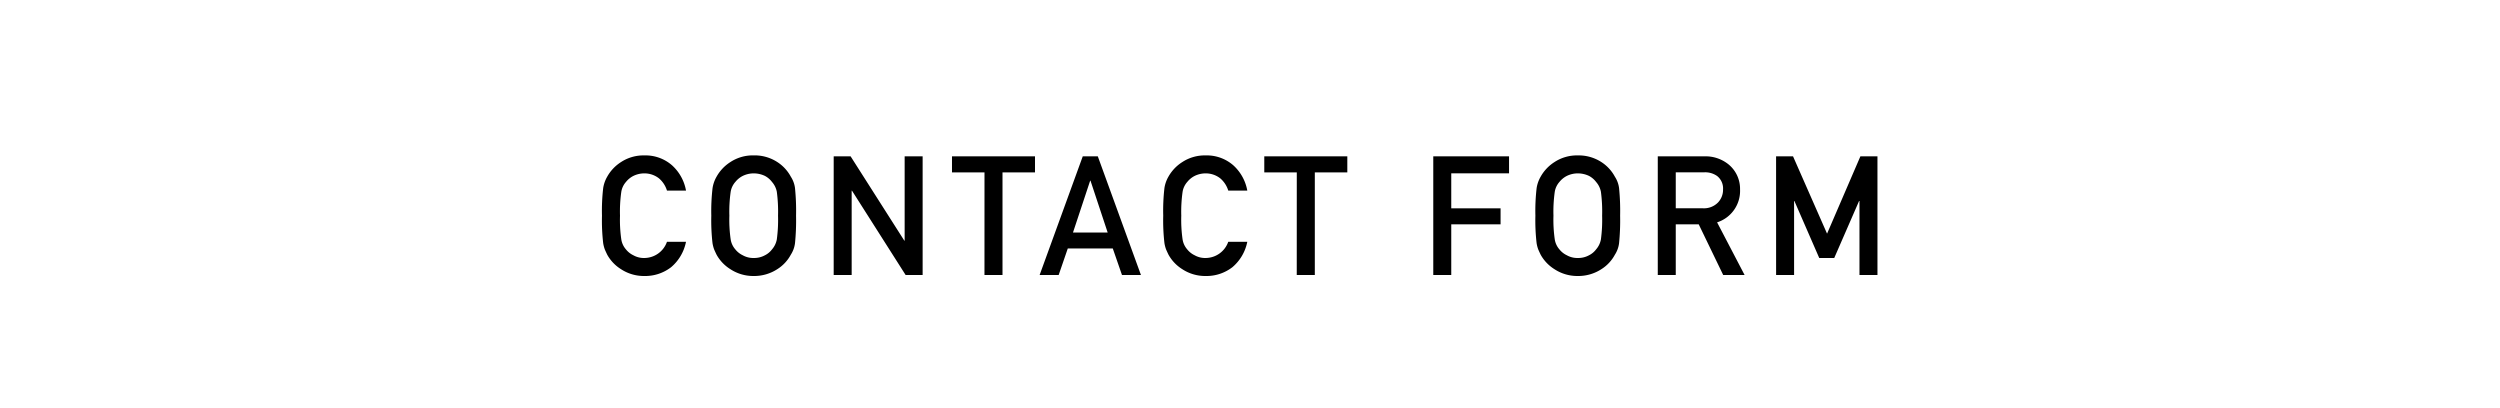 <svg xmlns="http://www.w3.org/2000/svg" width="300" height="49" viewBox="0 0 300 49">
  <g id="contact_form" transform="translate(-293 -3968)">
    <path id="パス_261" data-name="パス 261" d="M0,0H300V49H0Z" transform="translate(293 3968)" fill="#fff"/>
    <path id="パス_378" data-name="パス 378" d="M-68.964-3.984a2.893,2.893,0,0,1-2.715,1.943,2.533,2.533,0,0,1-1.309-.322,2.526,2.526,0,0,1-.9-.713,2.371,2.371,0,0,1-.557-1.2A16.617,16.617,0,0,1-74.6-7.119a17,17,0,0,1,.156-2.861,2.356,2.356,0,0,1,.557-1.182,2.723,2.723,0,0,1,.9-.732,2.984,2.984,0,0,1,1.309-.3,2.821,2.821,0,0,1,1.758.6,3.132,3.132,0,0,1,.957,1.465h2.285a5.372,5.372,0,0,0-1.641-3,4.823,4.823,0,0,0-3.359-1.221,4.895,4.895,0,0,0-2.8.8,4.917,4.917,0,0,0-1.66,1.758,3.932,3.932,0,0,0-.479,1.357,23.766,23.766,0,0,0-.146,3.32,23.814,23.814,0,0,0,.146,3.3,4.011,4.011,0,0,0,.2.762q.127.293.283.615A4.769,4.769,0,0,0-74.481-.7a5,5,0,0,0,2.8.82A5.082,5.082,0,0,0-68.466-.937a5.347,5.347,0,0,0,1.787-3.047Zm5.32-3.135a23.814,23.814,0,0,0,.146,3.3,4.011,4.011,0,0,0,.2.762q.127.293.283.615A4.769,4.769,0,0,0-61.358-.7a5,5,0,0,0,2.8.82A5.087,5.087,0,0,0-55.724-.7,4.643,4.643,0,0,0-54.1-2.441a3.292,3.292,0,0,0,.5-1.377,27.443,27.443,0,0,0,.127-3.3,27.388,27.388,0,0,0-.127-3.32,3.269,3.269,0,0,0-.5-1.357,4.786,4.786,0,0,0-1.621-1.758,4.978,4.978,0,0,0-2.832-.8,4.895,4.895,0,0,0-2.8.8,4.917,4.917,0,0,0-1.66,1.758,3.932,3.932,0,0,0-.479,1.357A23.766,23.766,0,0,0-63.644-7.119Zm2.168,0a17,17,0,0,1,.156-2.861,2.356,2.356,0,0,1,.557-1.182,2.723,2.723,0,0,1,.9-.732,2.984,2.984,0,0,1,1.309-.3,3.14,3.14,0,0,1,1.338.3,2.57,2.57,0,0,1,.859.732,2.49,2.49,0,0,1,.576,1.182,18.119,18.119,0,0,1,.146,2.861,17.708,17.708,0,0,1-.146,2.842,2.5,2.5,0,0,1-.576,1.2,2.384,2.384,0,0,1-.859.713,2.661,2.661,0,0,1-1.338.322,2.533,2.533,0,0,1-1.309-.322,2.526,2.526,0,0,1-.9-.713,2.371,2.371,0,0,1-.557-1.2A16.617,16.617,0,0,1-61.476-7.119ZM-48.958,0H-46.8V-10.117h.039L-40.325,0h2.041V-14.238h-2.158V-4.121h-.039l-6.445-10.117h-2.031Zm18.094,0H-28.7V-12.314h3.9v-1.924h-9.961v1.924h3.9Zm10.623-5.1,2.061-6.221h.039L-16.081-5.1ZM-14.362,0h2.275l-5.176-14.238h-1.807L-24.245,0h2.285l1.094-3.184h5.4ZM-1.61-3.984A2.893,2.893,0,0,1-4.325-2.041a2.533,2.533,0,0,1-1.309-.322,2.526,2.526,0,0,1-.9-.713,2.371,2.371,0,0,1-.557-1.2,16.617,16.617,0,0,1-.156-2.842A17,17,0,0,1-7.089-9.98a2.356,2.356,0,0,1,.557-1.182,2.723,2.723,0,0,1,.9-.732,2.984,2.984,0,0,1,1.309-.3,2.821,2.821,0,0,1,1.758.6,3.133,3.133,0,0,1,.957,1.465H.675a5.372,5.372,0,0,0-1.641-3,4.823,4.823,0,0,0-3.359-1.221,4.895,4.895,0,0,0-2.8.8A4.917,4.917,0,0,0-8.788-11.8a3.932,3.932,0,0,0-.479,1.357,23.766,23.766,0,0,0-.146,3.32,23.814,23.814,0,0,0,.146,3.3,4.011,4.011,0,0,0,.2.762q.127.293.283.615A4.769,4.769,0,0,0-7.128-.7a5,5,0,0,0,2.8.82A5.082,5.082,0,0,0-1.112-.937,5.347,5.347,0,0,0,.675-3.984ZM6.61,0H8.778V-12.314h3.9v-1.924H2.714v1.924h3.9ZM22.993,0h2.158V-6.084h5.918V-8H25.151v-4.2h6.934v-2.041H22.993ZM35.247-7.119a23.814,23.814,0,0,0,.146,3.3,4.011,4.011,0,0,0,.2.762q.127.293.283.615A4.769,4.769,0,0,0,37.532-.7a5,5,0,0,0,2.8.82A5.087,5.087,0,0,0,43.167-.7a4.643,4.643,0,0,0,1.621-1.738,3.292,3.292,0,0,0,.5-1.377,27.443,27.443,0,0,0,.127-3.3,27.388,27.388,0,0,0-.127-3.32,3.269,3.269,0,0,0-.5-1.357,4.786,4.786,0,0,0-1.621-1.758,4.978,4.978,0,0,0-2.832-.8,4.895,4.895,0,0,0-2.8.8,4.917,4.917,0,0,0-1.66,1.758,3.932,3.932,0,0,0-.479,1.357A23.766,23.766,0,0,0,35.247-7.119Zm2.168,0a17,17,0,0,1,.156-2.861,2.356,2.356,0,0,1,.557-1.182,2.723,2.723,0,0,1,.9-.732,2.984,2.984,0,0,1,1.309-.3,3.14,3.14,0,0,1,1.338.3,2.57,2.57,0,0,1,.859.732,2.49,2.49,0,0,1,.576,1.182,18.119,18.119,0,0,1,.146,2.861,17.708,17.708,0,0,1-.146,2.842,2.5,2.5,0,0,1-.576,1.2,2.384,2.384,0,0,1-.859.713,2.661,2.661,0,0,1-1.338.322,2.533,2.533,0,0,1-1.309-.322,2.526,2.526,0,0,1-.9-.713,2.371,2.371,0,0,1-.557-1.2A16.617,16.617,0,0,1,37.415-7.119Zm14.676-5.2H55.47a2.475,2.475,0,0,1,1.582.439,1.892,1.892,0,0,1,.713,1.611,2.2,2.2,0,0,1-.6,1.563,2.354,2.354,0,0,1-1.816.7H52.091ZM49.933,0h2.158V-6.084h2.754L57.784,0h2.568l-3.3-6.318a3.962,3.962,0,0,0,2.754-3.945A3.787,3.787,0,0,0,58.39-13.3a4.374,4.374,0,0,0-2.9-.937H49.933Zm14.2,0h2.158V-8.877h.039l2.979,6.836h1.8l2.979-6.836h.049V0h2.158V-14.238H74.247l-4,9.277-4.082-9.277H64.13Z" transform="translate(442 4001)"/>
  </g>
</svg>
